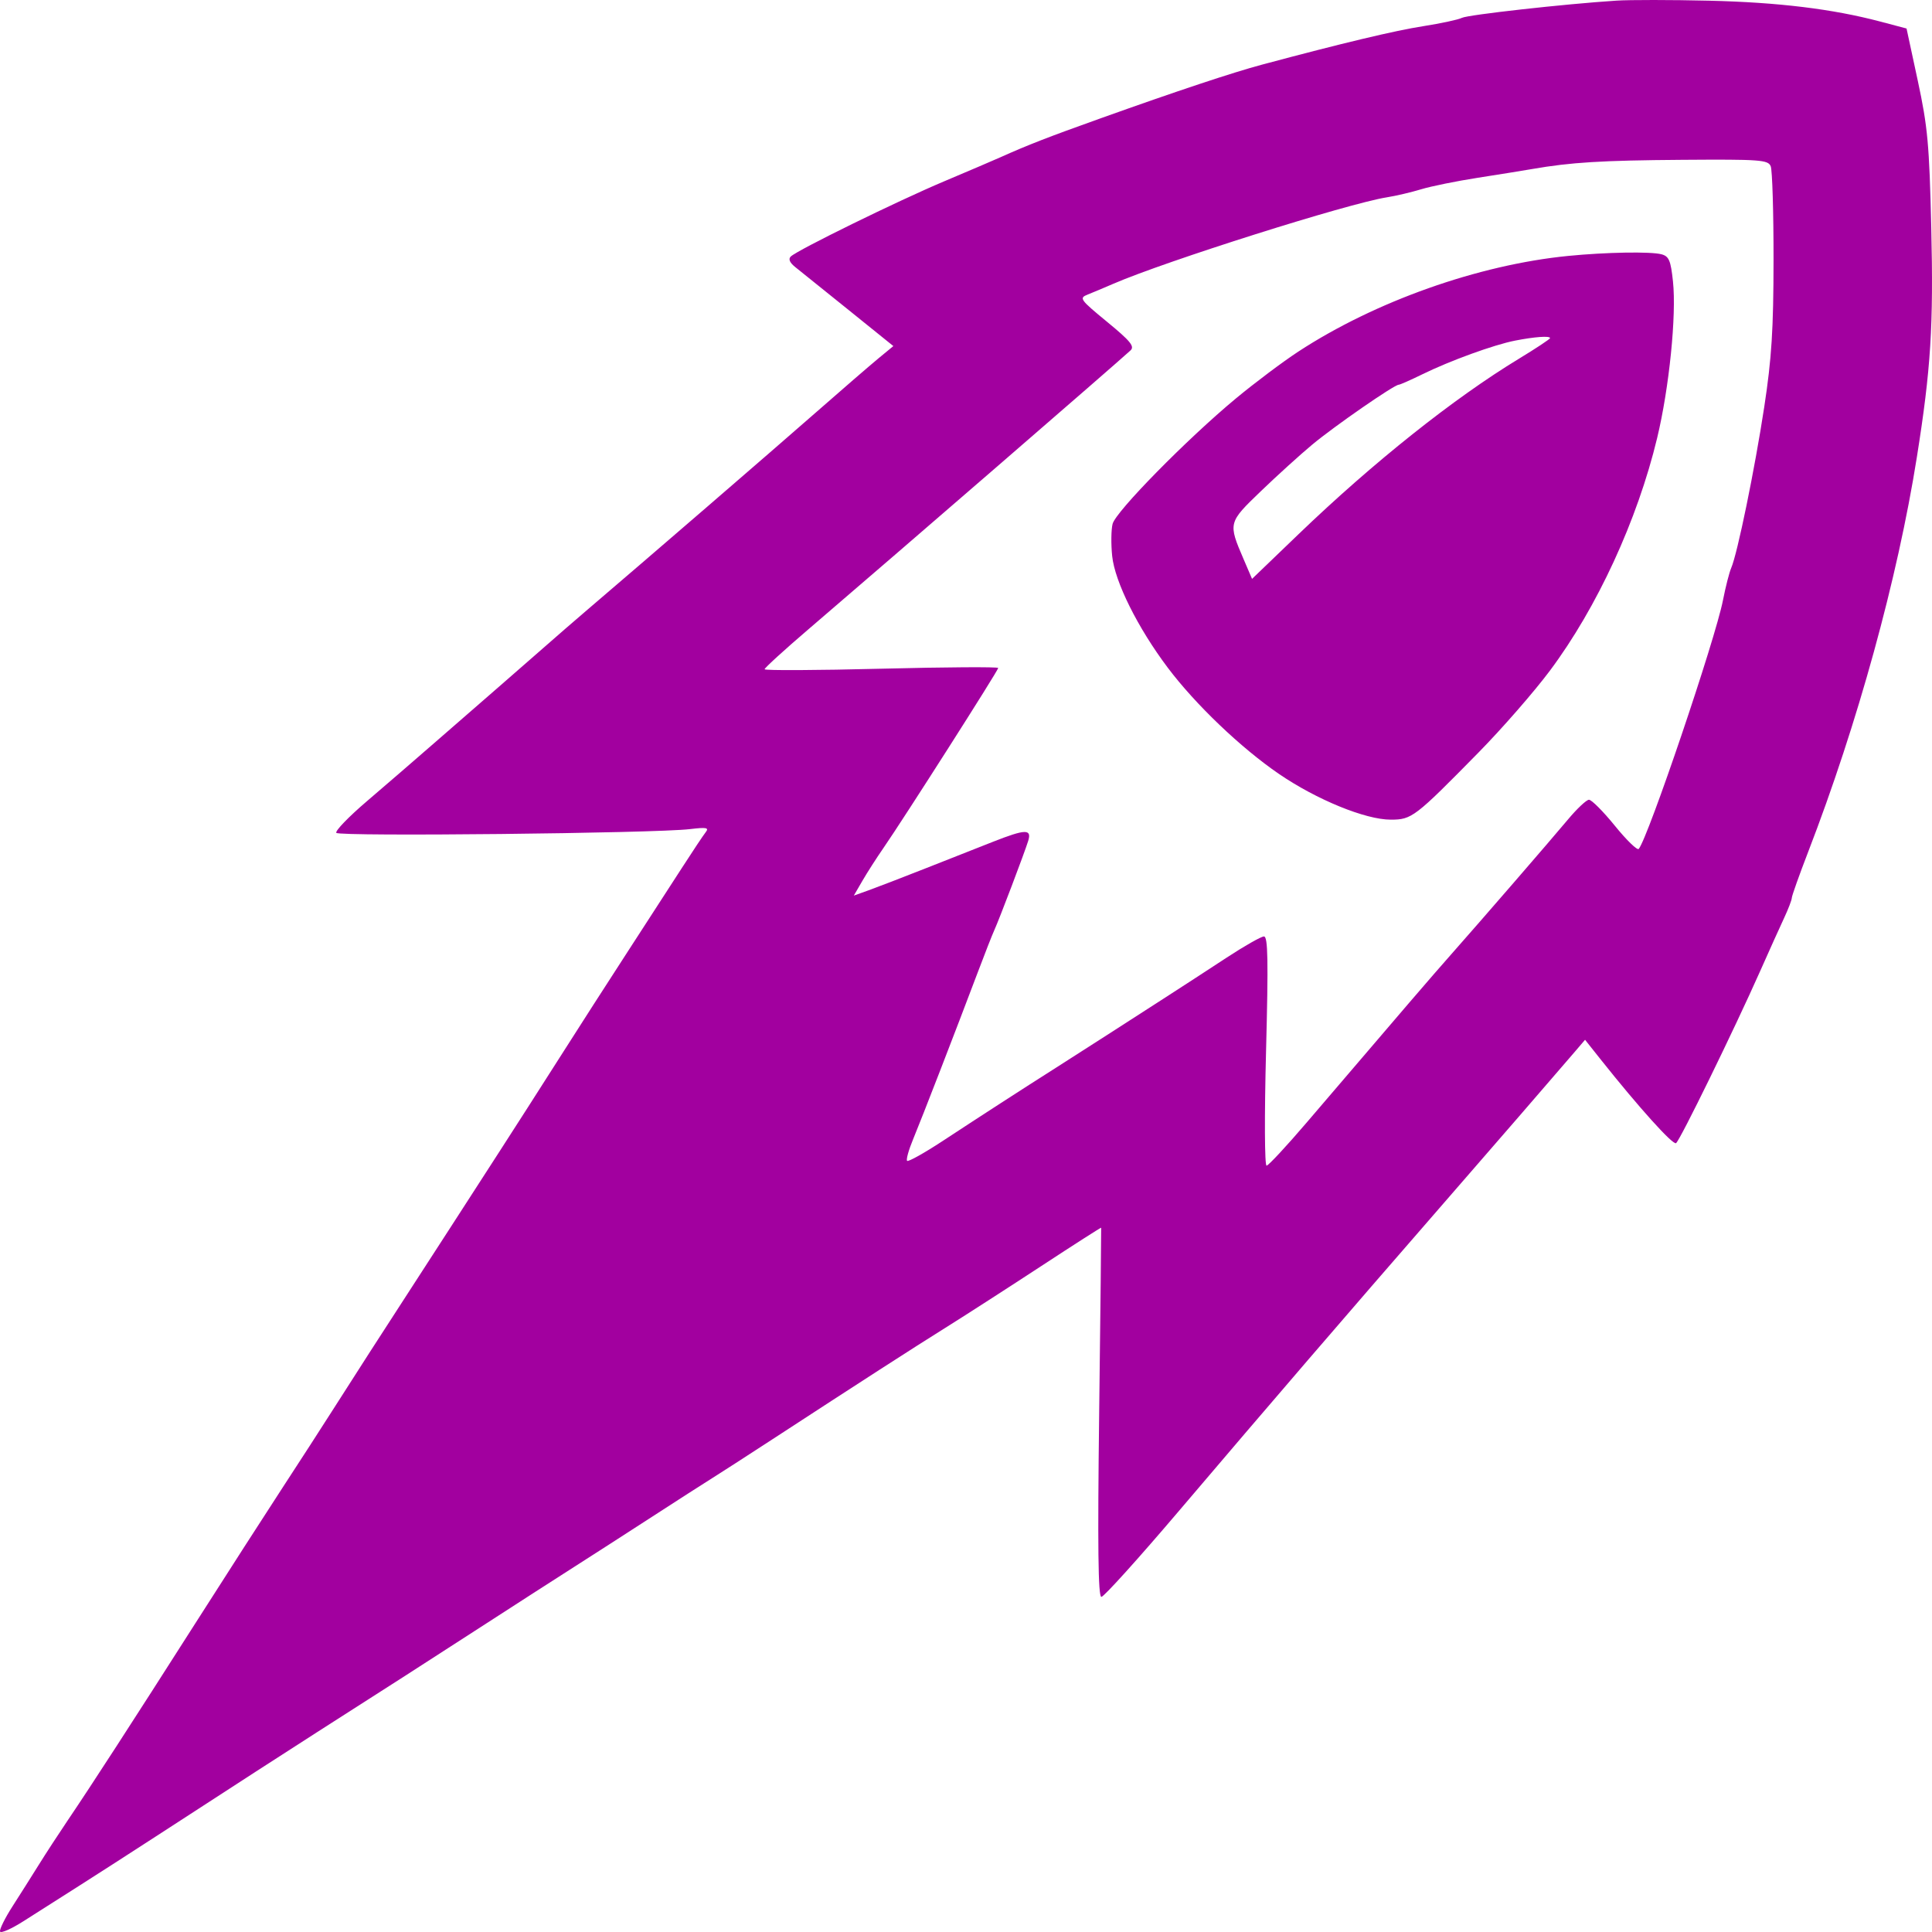 <?xml version="1.0" encoding="UTF-8"?> <svg xmlns="http://www.w3.org/2000/svg" width="164" height="164" viewBox="0 0 164 164" fill="none"> <path fill-rule="evenodd" clip-rule="evenodd" d="M137.22 0.053C132.838 0.336 124.61 1.253 124.09 1.517C123.789 1.67 122.312 1.987 120.808 2.223C118.406 2.598 113.992 3.651 107.131 5.486C104.654 6.148 99.899 7.73 93.454 10.034C88.913 11.658 87.263 12.299 84.906 13.357C84.341 13.61 82.187 14.531 80.119 15.403C76.176 17.067 67.712 21.216 67.126 21.773C66.901 21.987 67.035 22.297 67.514 22.678C67.916 22.997 69.952 24.634 72.039 26.317L75.834 29.377L74.569 30.419C73.873 30.993 71.452 33.086 69.189 35.071C65.519 38.291 54.878 47.479 49.874 51.748C48.848 52.624 47.224 54.032 46.265 54.878C45.306 55.724 43.53 57.275 42.318 58.325C41.106 59.375 38.719 61.451 37.015 62.94C35.31 64.428 32.665 66.714 31.136 68.019C29.608 69.323 28.442 70.529 28.547 70.698C28.747 71.022 55.586 70.739 58.569 70.38C59.983 70.21 60.208 70.255 59.901 70.646C59.698 70.904 58.789 72.269 57.88 73.68C56.972 75.09 54.91 78.273 53.3 80.755C51.689 83.236 49.07 87.312 47.48 89.814C45.889 92.315 43.594 95.899 42.379 97.779C41.164 99.66 39.327 102.505 38.296 104.104C37.265 105.702 35.773 108.009 34.978 109.231C32.708 112.723 29.934 117.034 28.157 119.828C27.26 121.238 25.372 124.161 23.959 126.323C22.547 128.486 19.233 133.639 16.596 137.775C11.132 146.343 7.754 151.56 5.748 154.525C4.985 155.654 3.883 157.346 3.298 158.286C2.713 159.226 1.708 160.814 1.066 161.815C0.423 162.815 -0.054 163.78 0.005 163.957C0.064 164.135 0.958 163.742 1.991 163.084C3.024 162.426 5.145 161.077 6.704 160.087C8.263 159.096 11.196 157.209 13.222 155.893C19.829 151.601 24.685 148.461 26.95 147.015C33.208 143.019 35.974 141.242 40.803 138.117C43.708 136.237 47.28 133.937 48.741 133.007C50.202 132.076 53.167 130.168 55.329 128.767C57.492 127.365 59.8 125.883 60.458 125.473C61.116 125.063 63.424 123.574 65.587 122.164C73.095 117.269 77.399 114.495 80.368 112.637C82.01 111.61 85.625 109.281 88.401 107.463C91.178 105.644 93.46 104.183 93.474 104.215C93.487 104.248 93.411 111.312 93.305 119.914C93.165 131.291 93.216 135.554 93.492 135.553C93.702 135.553 96.652 132.284 100.048 128.289C107.888 119.067 114.193 111.738 122.175 102.565C126.455 97.648 132.178 91.039 133.697 89.261L134.549 88.263L135.885 89.945C139.114 94.005 141.997 97.207 142.272 97.038C142.593 96.839 147.211 87.392 149.429 82.397C150.18 80.704 151.086 78.694 151.444 77.93C151.801 77.166 152.096 76.397 152.099 76.221C152.102 76.045 152.728 74.286 153.489 72.312C157.682 61.447 161.079 49.111 162.714 38.812C163.907 31.296 164.133 27.688 163.938 19.326C163.772 12.26 163.634 10.759 162.794 6.856L161.839 2.42L159.616 1.832C155.56 0.759 150.963 0.199 145.084 0.059C141.887 -0.017 138.348 -0.02 137.22 0.053ZM150.309 14.113C150.445 14.443 150.552 18.019 150.549 22.061C150.544 27.97 150.389 30.416 149.761 34.538C148.957 39.814 147.482 47.002 146.956 48.212C146.792 48.588 146.478 49.819 146.257 50.947C145.606 54.278 139.903 71.114 139.106 72.061C138.985 72.204 138.073 71.32 137.079 70.095C136.085 68.87 135.095 67.877 134.878 67.888C134.662 67.899 133.869 68.642 133.117 69.541C131.509 71.461 125.763 78.098 123.17 81.029C121.502 82.915 119.405 85.355 110.892 95.319C109.199 97.3 107.68 98.933 107.516 98.948C107.347 98.964 107.327 94.75 107.47 89.233C107.669 81.522 107.632 79.491 107.293 79.491C107.058 79.491 105.617 80.31 104.091 81.312C102.566 82.313 100.164 83.874 98.754 84.781C97.343 85.687 95.189 87.074 93.967 87.863C92.744 88.651 90.821 89.883 89.693 90.6C86.759 92.463 83.289 94.706 80.018 96.855C78.458 97.879 77.101 98.637 77.002 98.538C76.904 98.439 77.133 97.613 77.512 96.702C78.243 94.944 81.16 87.412 82.987 82.567C83.589 80.969 84.223 79.354 84.395 78.978C84.816 78.058 86.988 72.335 87.282 71.372C87.591 70.358 87.046 70.372 84.314 71.446C83.135 71.91 80.555 72.927 78.58 73.707C76.606 74.486 74.425 75.326 73.734 75.574L72.477 76.024L73.207 74.766C73.608 74.075 74.415 72.816 75.001 71.97C76.703 69.509 84.735 56.911 84.735 56.702C84.735 56.598 80.273 56.626 74.819 56.764C69.365 56.903 64.903 56.923 64.903 56.81C64.903 56.697 66.569 55.178 68.605 53.434C76.491 46.678 94.608 30.992 95.962 29.748C96.334 29.406 95.968 28.957 93.979 27.322C91.672 25.425 91.583 25.299 92.326 25.005C92.758 24.834 93.727 24.426 94.48 24.1C98.932 22.168 114.439 17.266 117.73 16.749C118.483 16.631 119.79 16.324 120.637 16.067C121.483 15.809 123.637 15.372 125.424 15.094C127.21 14.816 129.287 14.482 130.04 14.351C133.336 13.777 135.958 13.616 142.787 13.567C149.424 13.52 150.085 13.568 150.309 14.113ZM133.117 21.724C125.488 22.477 116.721 25.586 110.208 29.847C108.892 30.708 106.507 32.499 104.908 33.825C100.746 37.28 94.707 43.425 94.443 44.474C94.32 44.965 94.304 46.191 94.408 47.199C94.634 49.387 96.577 53.289 99.126 56.677C101.478 59.802 105.335 63.486 108.566 65.696C111.763 67.882 115.906 69.577 118.049 69.577C119.845 69.577 120.085 69.394 125.52 63.863C127.512 61.836 130.233 58.715 131.567 56.929C135.574 51.562 138.989 44.155 140.666 37.193C141.693 32.931 142.318 26.76 142.012 23.89C141.824 22.115 141.672 21.756 141.043 21.587C140.127 21.341 136.329 21.407 133.117 21.724ZM131.578 28.701C131.578 28.781 130.393 29.566 128.944 30.446C123.41 33.805 116.573 39.248 110.232 45.341L106.282 49.138L105.57 47.479C104.244 44.389 104.249 44.37 107.022 41.703C108.398 40.379 110.37 38.591 111.405 37.73C113.274 36.173 118.352 32.658 118.732 32.658C118.841 32.658 119.737 32.262 120.724 31.779C123.086 30.62 126.796 29.271 128.597 28.916C130.265 28.587 131.578 28.492 131.578 28.701Z" fill="#A2009F"></path> </svg> 